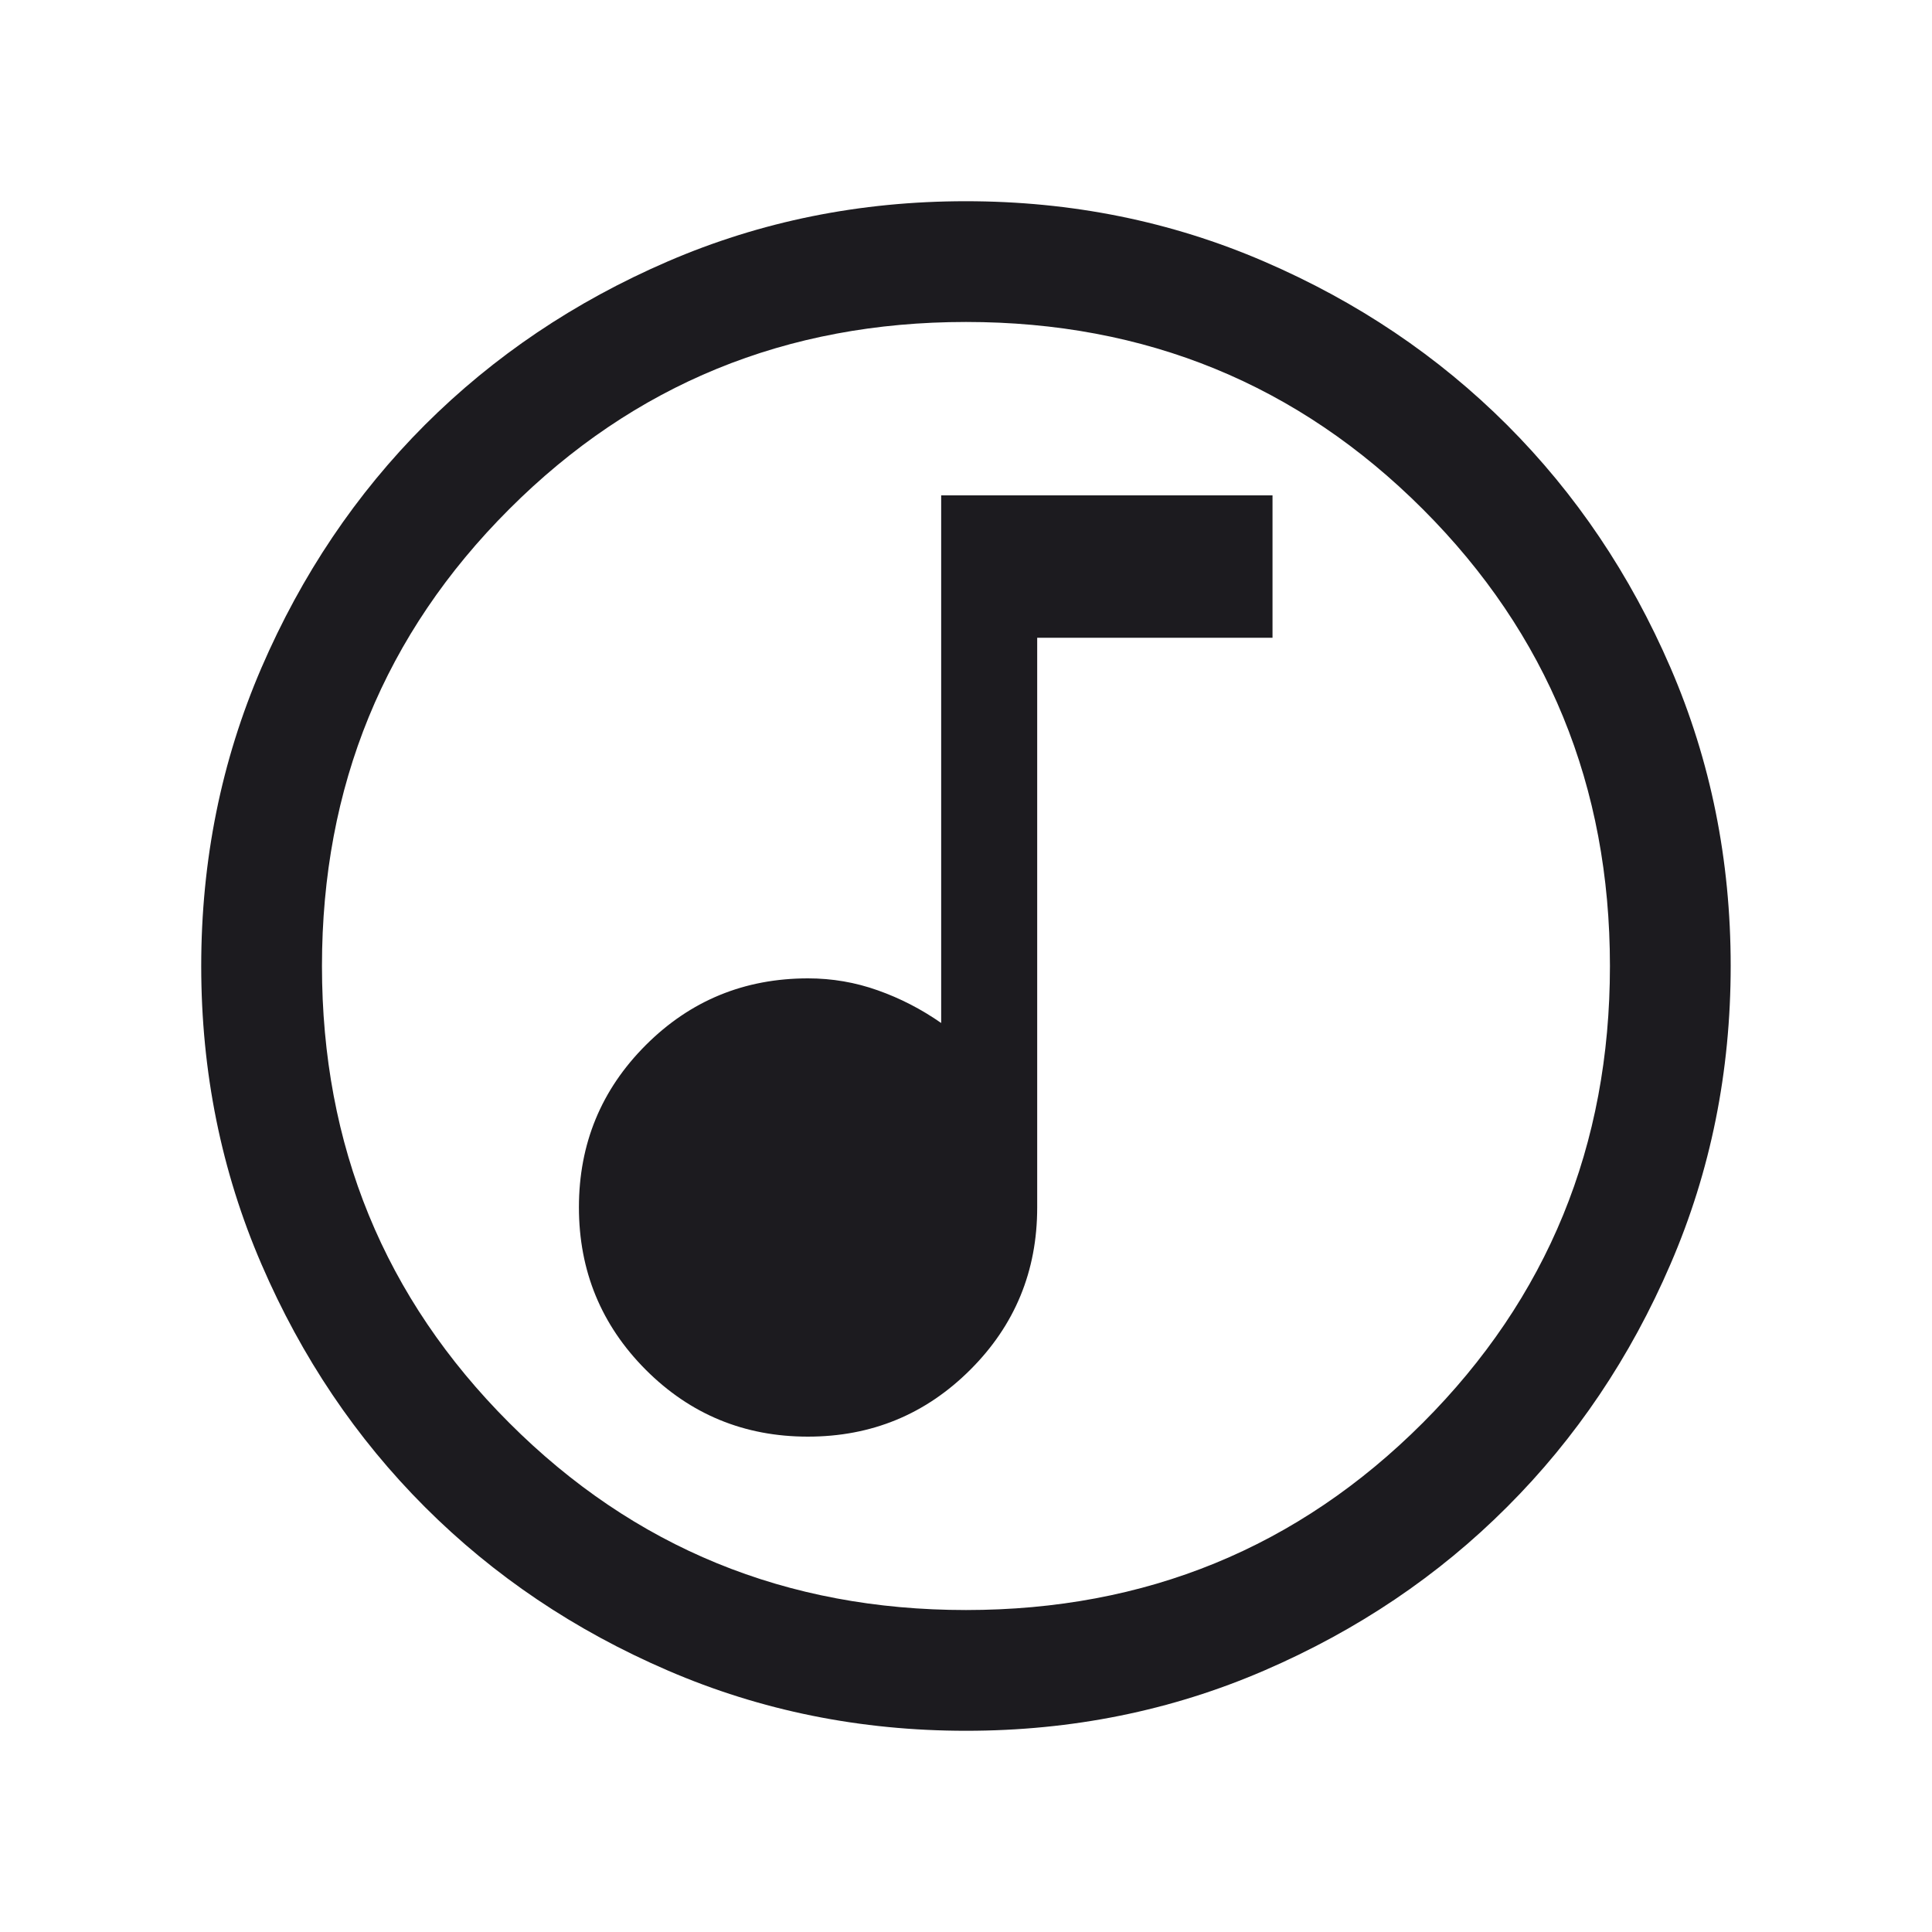 <svg width="20" height="20" viewBox="0 0 20 20" fill="none" xmlns="http://www.w3.org/2000/svg">
<mask id="mask0_10141_153" style="mask-type:alpha" maskUnits="userSpaceOnUse" x="0" y="0" width="20" height="20">
<rect width="20" height="20" fill="#D9D9D9"/>
</mask>
<g mask="url(#mask0_10141_153)">
<path d="M8.363 14.872C9.022 14.872 9.582 14.641 10.044 14.18C10.506 13.719 10.737 13.159 10.737 12.5V6.602H13.173V5.128H9.743V10.59C9.538 10.447 9.319 10.334 9.087 10.252C8.854 10.169 8.613 10.128 8.365 10.128C7.706 10.128 7.146 10.358 6.685 10.819C6.224 11.28 5.993 11.84 5.993 12.498C5.993 13.156 6.224 13.717 6.684 14.179C7.145 14.641 7.705 14.872 8.363 14.872ZM10.001 17.917C8.906 17.917 7.877 17.709 6.913 17.293C5.95 16.878 5.112 16.314 4.399 15.601C3.687 14.889 3.122 14.051 2.707 13.088C2.291 12.125 2.083 11.096 2.083 10.001C2.083 8.906 2.291 7.877 2.706 6.914C3.122 5.95 3.686 5.112 4.398 4.399C5.111 3.687 5.948 3.123 6.911 2.707C7.874 2.291 8.903 2.083 9.998 2.083C11.093 2.083 12.123 2.291 13.086 2.707C14.049 3.122 14.887 3.686 15.6 4.398C16.313 5.111 16.877 5.949 17.293 6.912C17.709 7.875 17.916 8.904 17.916 9.998C17.916 11.094 17.709 12.123 17.293 13.086C16.878 14.05 16.314 14.888 15.601 15.6C14.889 16.313 14.051 16.877 13.088 17.293C12.125 17.709 11.096 17.917 10.001 17.917ZM10 16.667C11.861 16.667 13.437 16.021 14.729 14.729C16.02 13.437 16.666 11.861 16.666 10C16.666 8.139 16.02 6.562 14.729 5.271C13.437 3.979 11.861 3.333 10 3.333C8.139 3.333 6.562 3.979 5.271 5.271C3.979 6.562 3.333 8.139 3.333 10C3.333 11.861 3.979 13.437 5.271 14.729C6.562 16.021 8.139 16.667 10 16.667Z" fill="#1C1B1F"/>
</g>
</svg>
